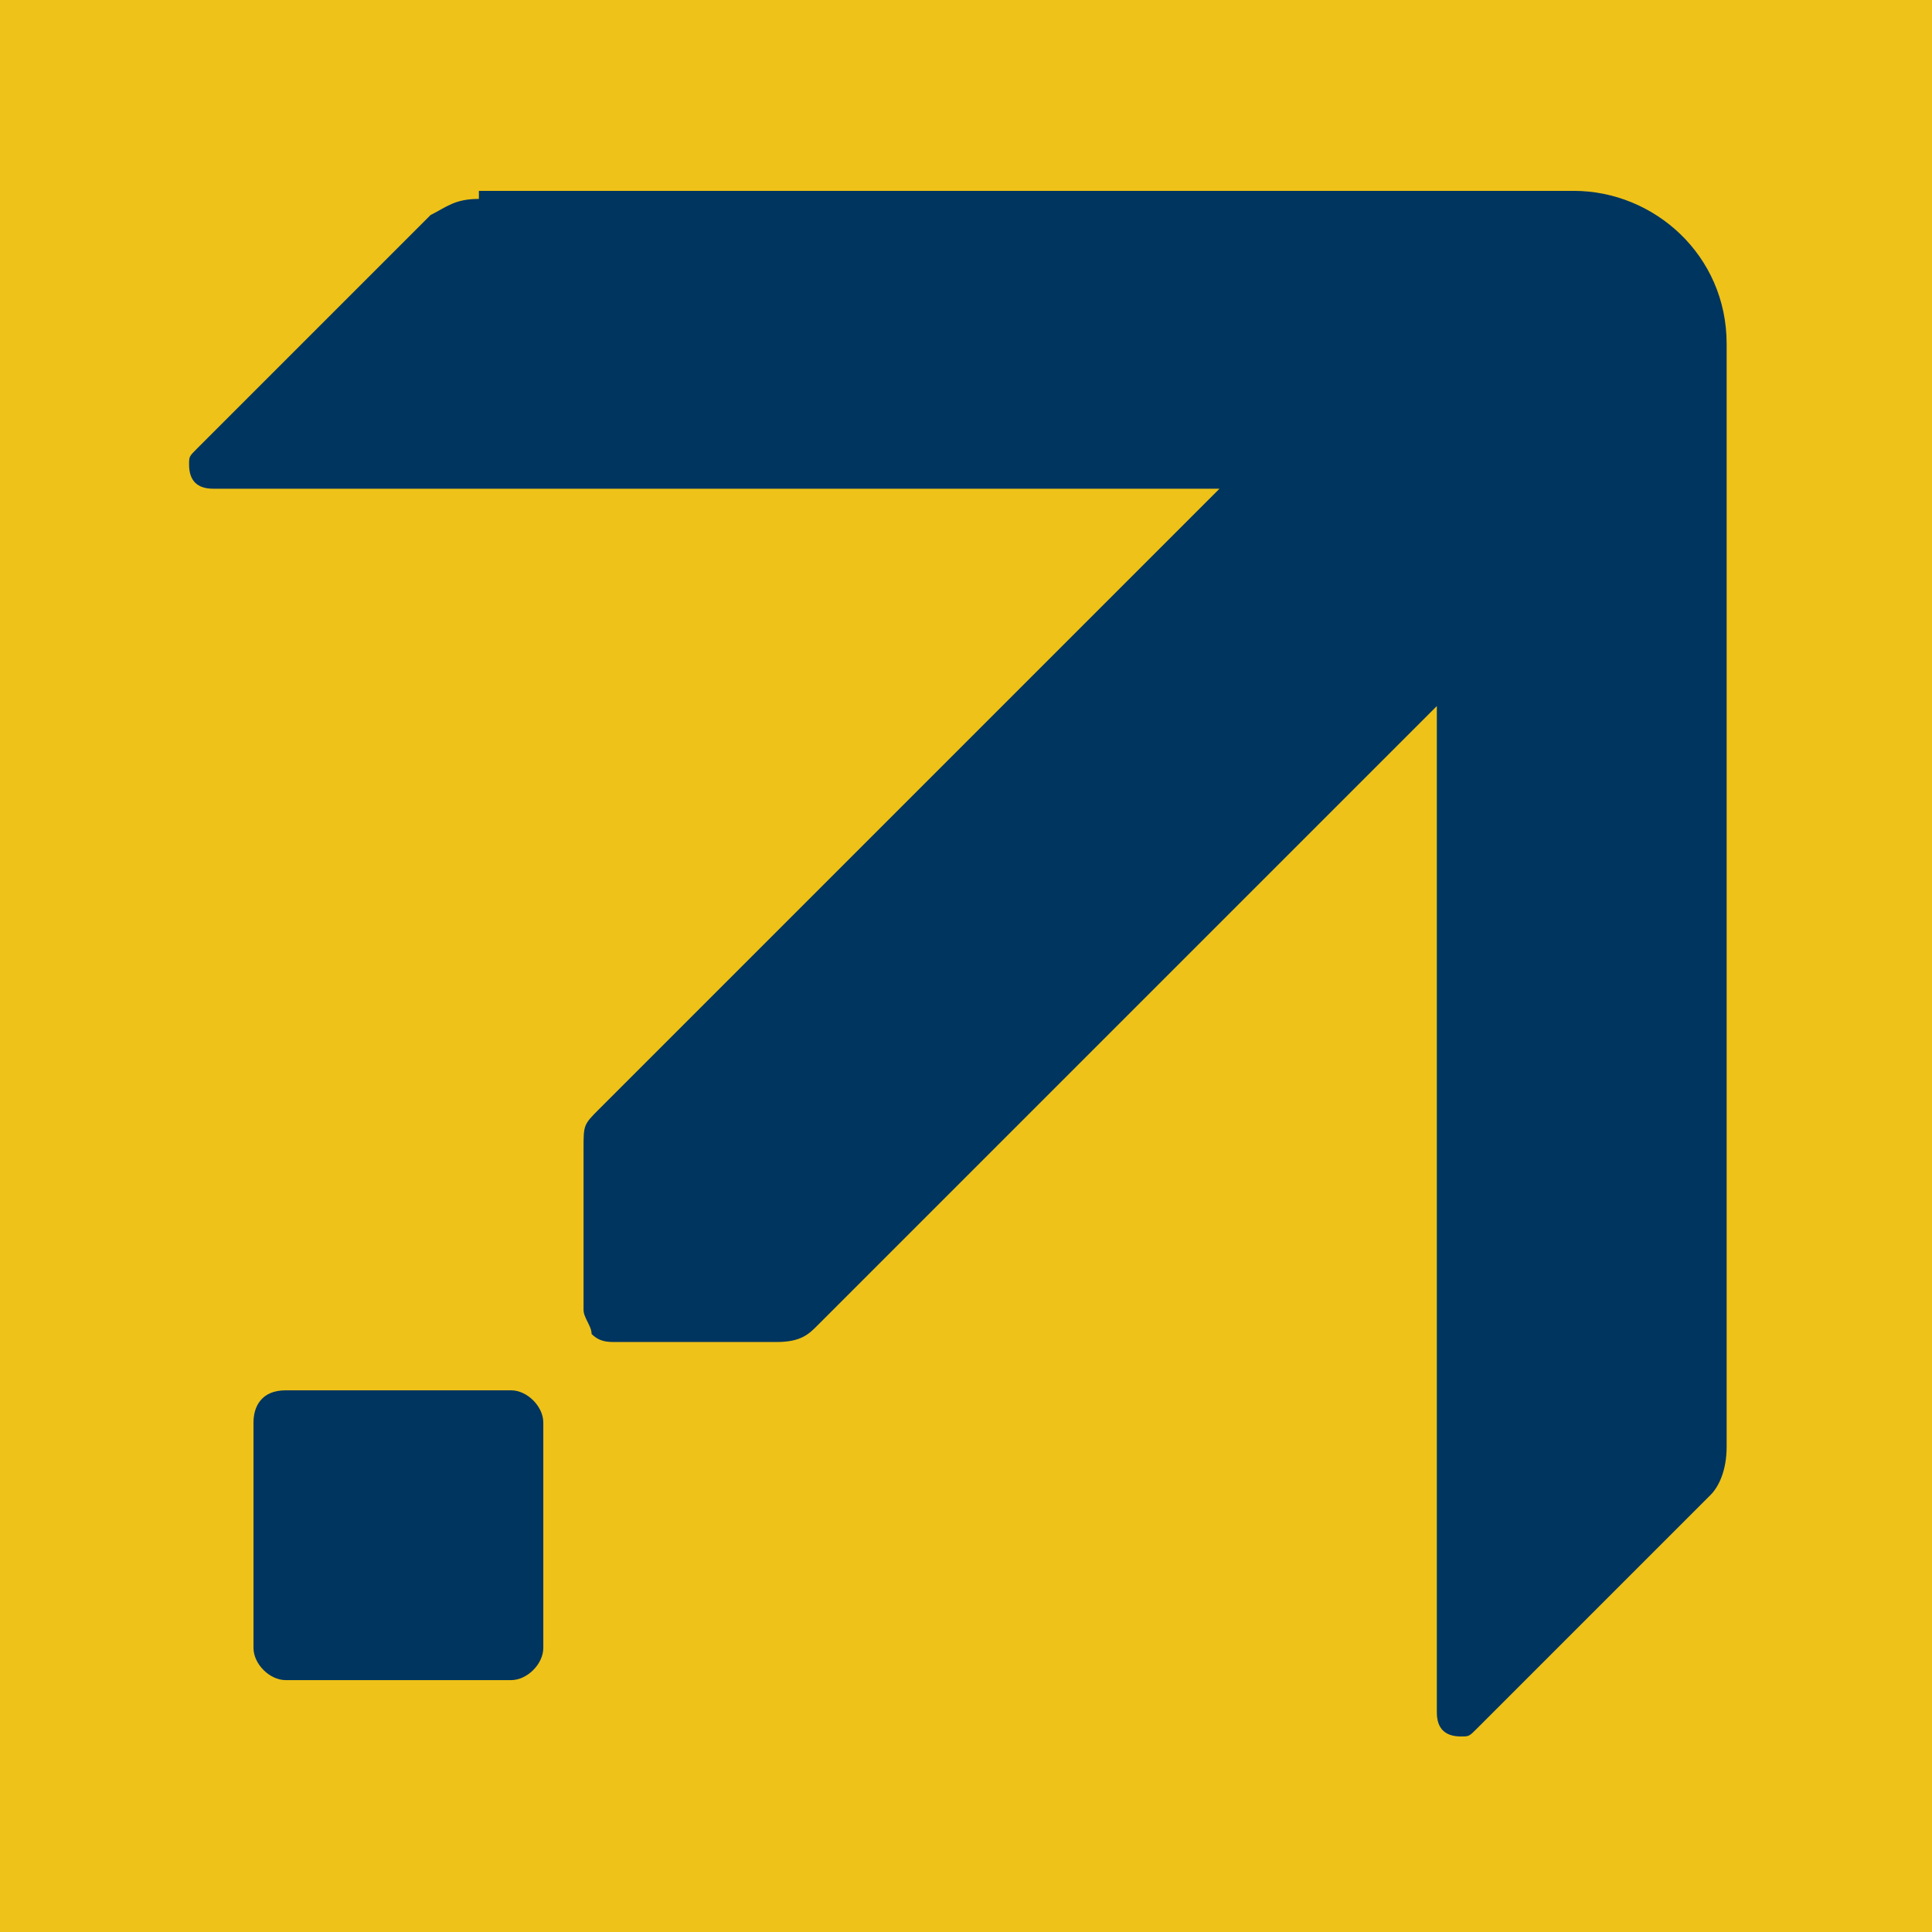 <?xml version="1.0" encoding="utf-8"?>
<!-- Generator: Adobe Illustrator 28.0.0, SVG Export Plug-In . SVG Version: 6.00 Build 0)  -->
<svg version="1.1"
	 id="svg3486" xmlns:dc="http://purl.org/dc/elements/1.1/" xmlns:cc="http://creativecommons.org/ns#" xmlns:sodipodi="http://sodipodi.sourceforge.net/DTD/sodipodi-0.dtd" xmlns:inkscape="http://www.inkscape.org/namespaces/inkscape" xmlns:rdf="http://www.w3.org/1999/02/22-rdf-syntax-ns#" xmlns:svg="http://www.w3.org/2000/svg"
	 xmlns="http://www.w3.org/2000/svg" xmlns:xlink="http://www.w3.org/1999/xlink" x="0px" y="0px" viewBox="0 0 24 24"
	 style="enable-background:new 0 0 24 24;" xml:space="preserve">
<style type="text/css">
	.st0{fill:#EEC218;}
	.st1{fill:#00355F;}
</style>
<sodipodi:namedview  bordercolor="#666666" borderopacity="1.0" fit-margin-bottom="0" fit-margin-left="0" fit-margin-right="0" fit-margin-top="0" id="base" inkscape:current-layer="g3744" inkscape:cx="470.94675" inkscape:cy="28.774083" inkscape:document-units="mm" inkscape:guide-bbox="true" inkscape:pageopacity="0.0" inkscape:pageshadow="2" inkscape:snap-smooth-nodes="true" inkscape:window-height="705" inkscape:window-maximized="1" inkscape:window-width="1366" inkscape:window-x="-8" inkscape:window-y="-8" inkscape:zoom="0.70710678" pagecolor="#ffffff" showgrid="false" showguides="false" units="px">
	<sodipodi:guide  id="guide3499" inkscape:locked="false" orientation="0,1" position="149.743,109.707"></sodipodi:guide>
	<sodipodi:guide  id="guide3517" inkscape:locked="false" orientation="0,1" position="301.729,3.29"></sodipodi:guide>
	<sodipodi:guide  id="guide3528" inkscape:locked="false" orientation="1,0" position="282.053,94.752"></sodipodi:guide>
	<sodipodi:guide  id="guide3542" inkscape:locked="false" orientation="1,0" position="268.878,81.544"></sodipodi:guide>
	<sodipodi:guide  id="guide3613" inkscape:locked="false" orientation="2.6769023e-008,1" position="301.729,83.643">
		</sodipodi:guide>
	<sodipodi:guide  id="guide3620" inkscape:locked="false" orientation="0,1" position="434.251,66.977"></sodipodi:guide>
	<sodipodi:guide  id="guide3649" inkscape:locked="false" orientation="-0.707,0.707" position="-41.021,85.486">
		</sodipodi:guide>
	<sodipodi:guide  id="guide3658" inkscape:locked="false" orientation="0,1" position="-39.418,17.22"></sodipodi:guide>
</sodipodi:namedview>
<g id="layer1" transform="translate(211.749,-377.829)" inkscape:groupmode="layer" inkscape:label="Layer 1">
	<g id="g3744">
		<path id="rect3636" inkscape:connector-curvature="0" class="st0" d="M-207.9,375.2h16.9c3.3,0,6,2.7,6,6v16.9c0,3.3-2.7,6-6,6
			h-16.9c-3.3,0-6-2.7-6-6v-16.9C-213.9,377.8-211.2,375.2-207.9,375.2z"/>
		<g id="g3738">
			<path id="path3707" inkscape:connector-curvature="0" class="st1" d="M-205.8,380.3c-0.3,0-0.4,0.1-0.6,0.2l-2.9,2.9
				c-0.1,0.1-0.1,0.1-0.1,0.2c0,0.2,0.1,0.3,0.3,0.3h12.5l-7.7,7.7c-0.2,0.2-0.2,0.2-0.2,0.5l0,2c0,0.1,0.1,0.2,0.1,0.3
				c0.1,0.1,0.2,0.1,0.3,0.1h2c0.3,0,0.4-0.1,0.5-0.2l7.7-7.7v12.5c0,0.2,0.1,0.3,0.3,0.3c0.1,0,0.1,0,0.2-0.1l2.9-2.9
				c0.1-0.1,0.2-0.3,0.2-0.6l0-13.7c0-1.1-0.9-1.9-1.9-1.9c0,0,0,0,0,0H-205.8z"/>
			<path id="rect3709" inkscape:connector-curvature="0" class="st1" d="M-208.2,395.1h2.8c0.2,0,0.4,0.2,0.4,0.4v2.8
				c0,0.2-0.2,0.4-0.4,0.4h-2.8c-0.2,0-0.4-0.2-0.4-0.4v-2.8C-208.6,395.3-208.5,395.1-208.2,395.1z"/>
		</g>
	</g>
</g>
</svg>
